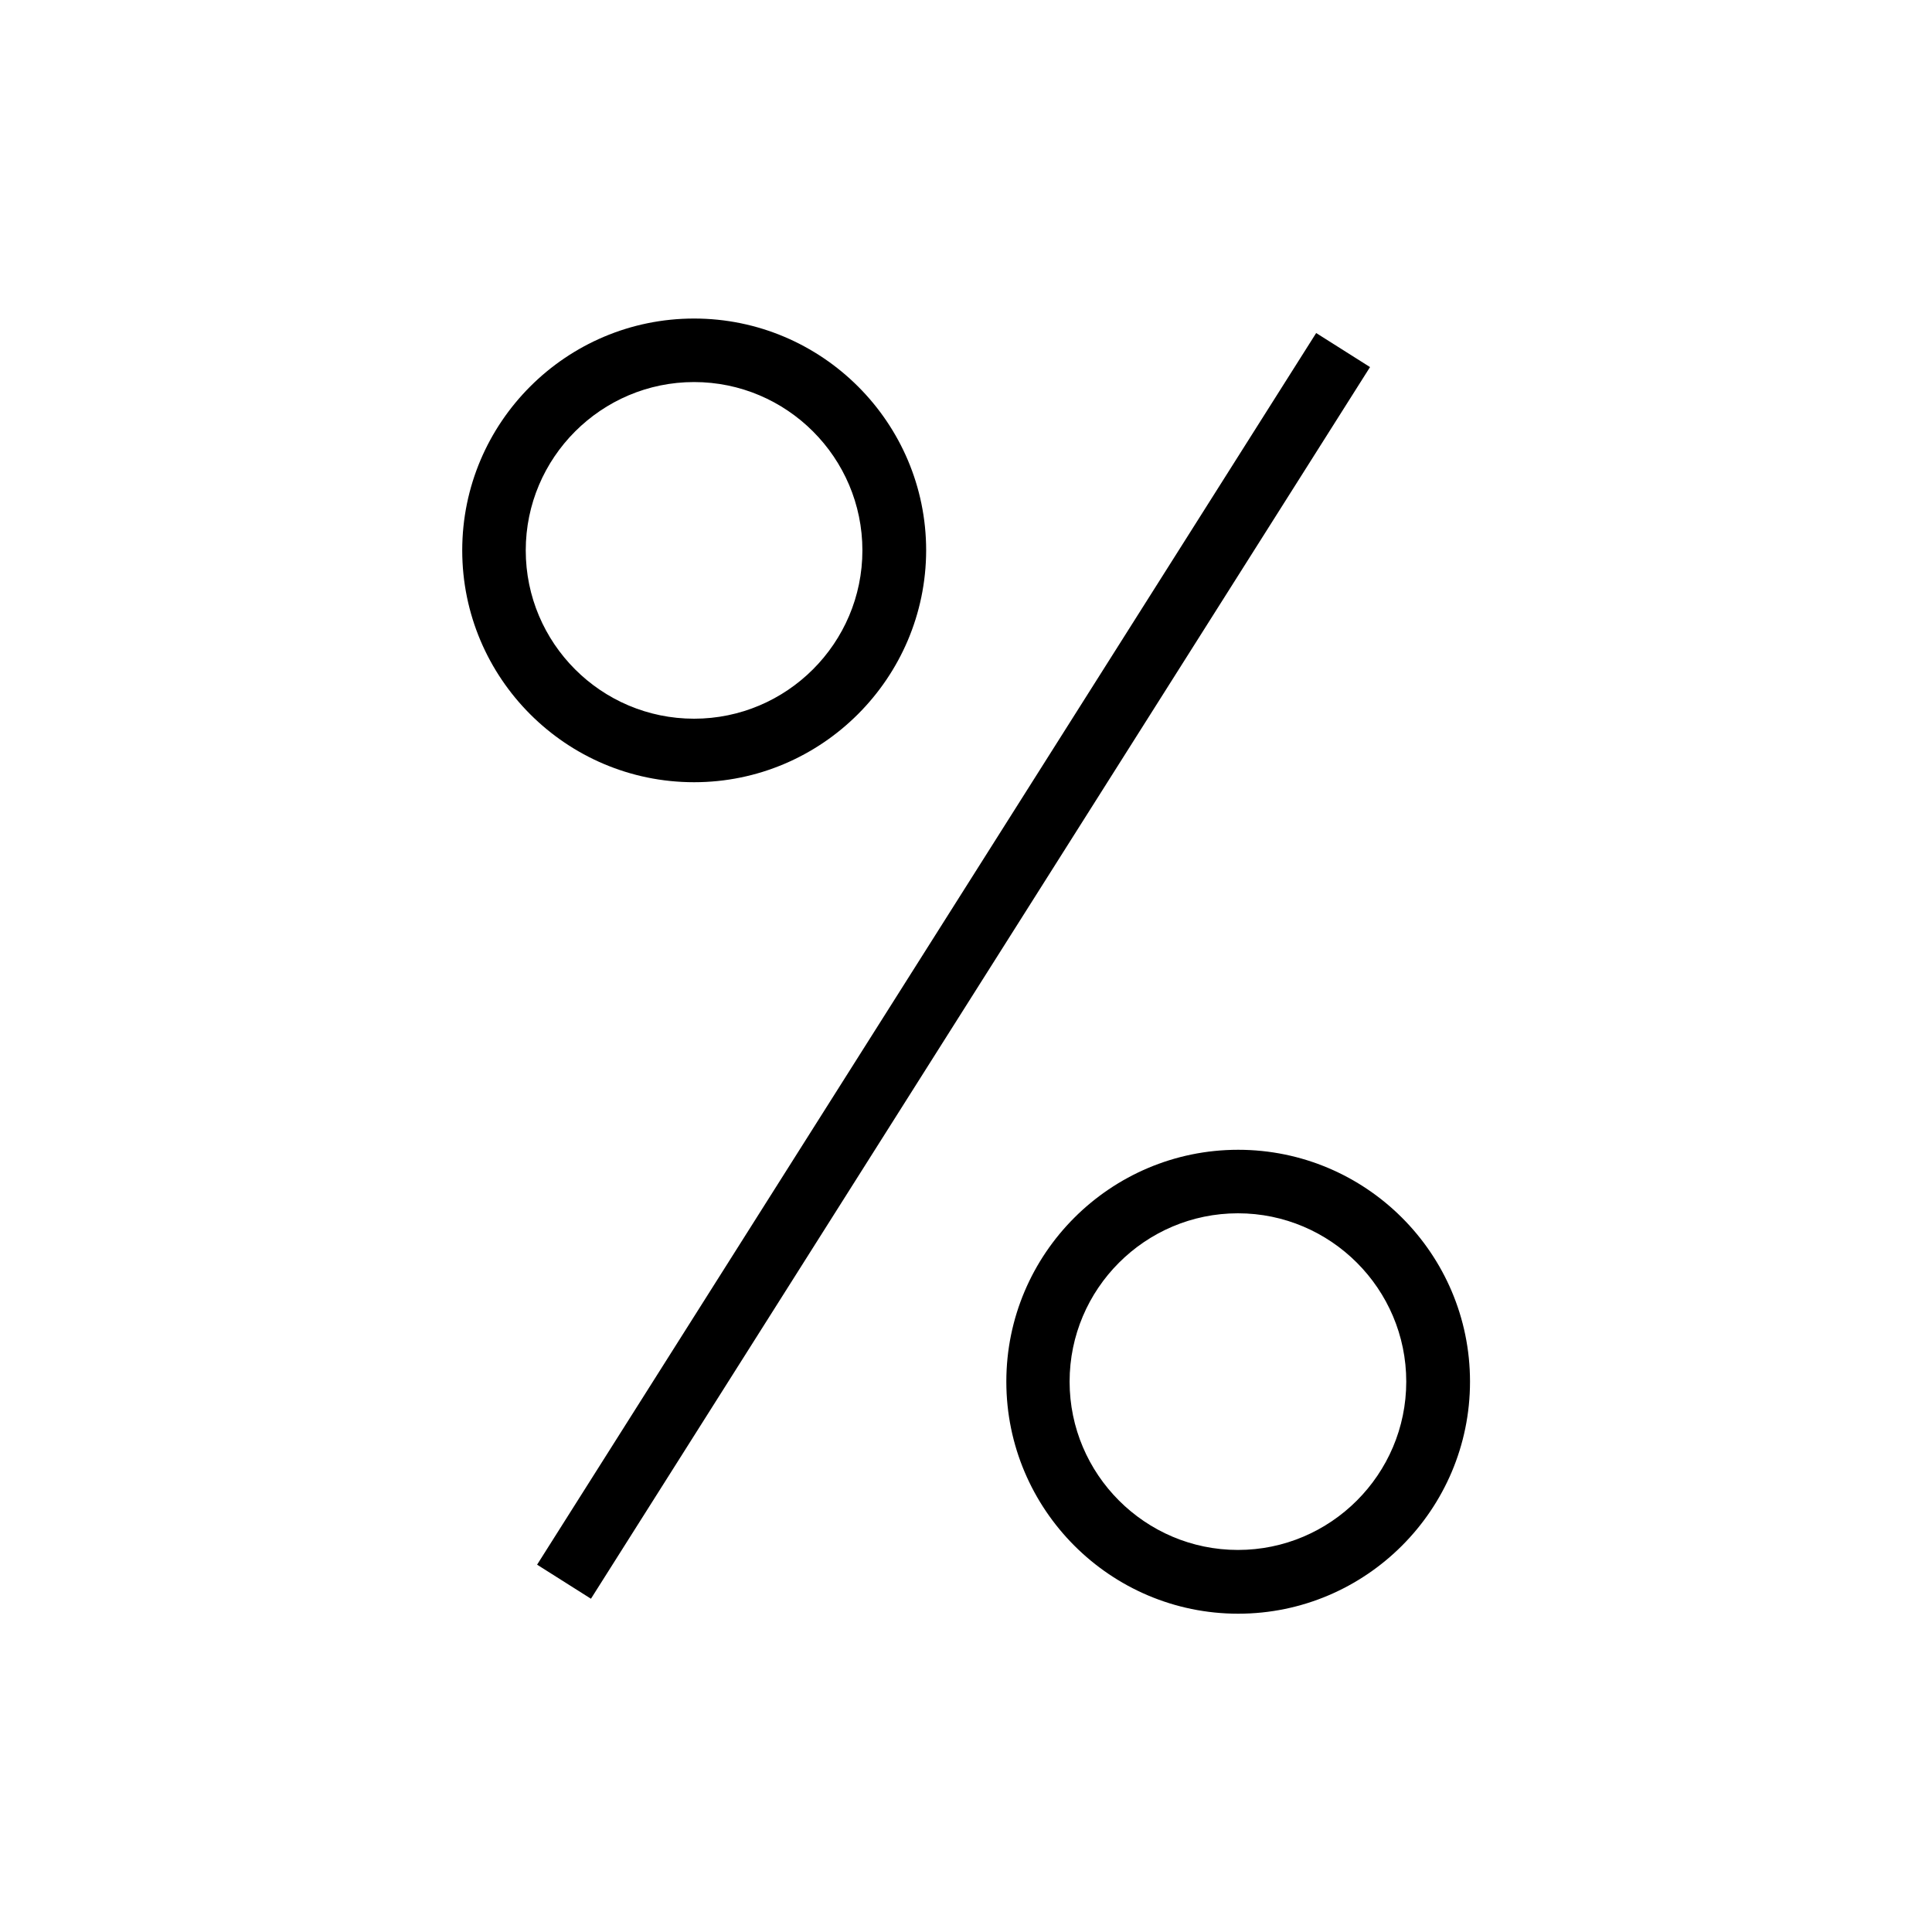 <svg xml:space="preserve" style="enable-background:new 0 0 80 80;" viewBox="0 0 80 80" y="0px" x="0px" xmlns:xlink="http://www.w3.org/1999/xlink" xmlns="http://www.w3.org/2000/svg" version="1.1">
<style type="text/css">
	.st0{display:none;}
	.st1{display:inline;fill:#FFFFFF;stroke:#000000;stroke-width:2;stroke-miterlimit:10;}
	.st2{stroke:#404040;stroke-width:1.5;stroke-miterlimit:10;}
	.st3{fill-rule:evenodd;clip-rule:evenodd;}
	.st4{clip-path:url(#SVGID_00000036955869598802255470000014032740096097500064_);}
	.st5{fill:#010101;}
	.st6{fill:none;stroke:#000000;stroke-width:1.5;stroke-linecap:round;stroke-linejoin:round;}
</style>
<g id="Layer_2">
</g>
<g class="st0" id="Layer_3">
</g>
<g id="Layer_1">
	<path d="M56.73,15.2l-32.26,51l-2.23-1.41l32.26-51L56.73,15.2z M60.87,57.21c0,5.3-4.31,9.61-9.6,9.61s-9.6-4.31-9.6-9.61
		c0-5.3,4.31-9.6,9.6-9.6S60.87,51.91,60.87,57.21z M58.23,57.21c0-3.84-3.13-6.97-6.97-6.97s-6.97,3.13-6.97,6.97
		c0,3.84,3.13,6.97,6.97,6.97S58.23,61.05,58.23,57.21z M28.74,32.39c-5.3,0-9.6-4.31-9.6-9.6c0-5.3,4.31-9.6,9.6-9.6
		c5.3,0,9.61,4.31,9.61,9.6C38.34,28.08,34.03,32.39,28.74,32.39z M28.74,29.76c3.84,0,6.97-3.13,6.97-6.97
		c0-3.84-3.13-6.97-6.97-6.97s-6.97,3.13-6.97,6.97C21.77,26.63,24.89,29.76,28.74,29.76z"></path>
</g>
<g id="Layer_4">
</g>
</svg>
